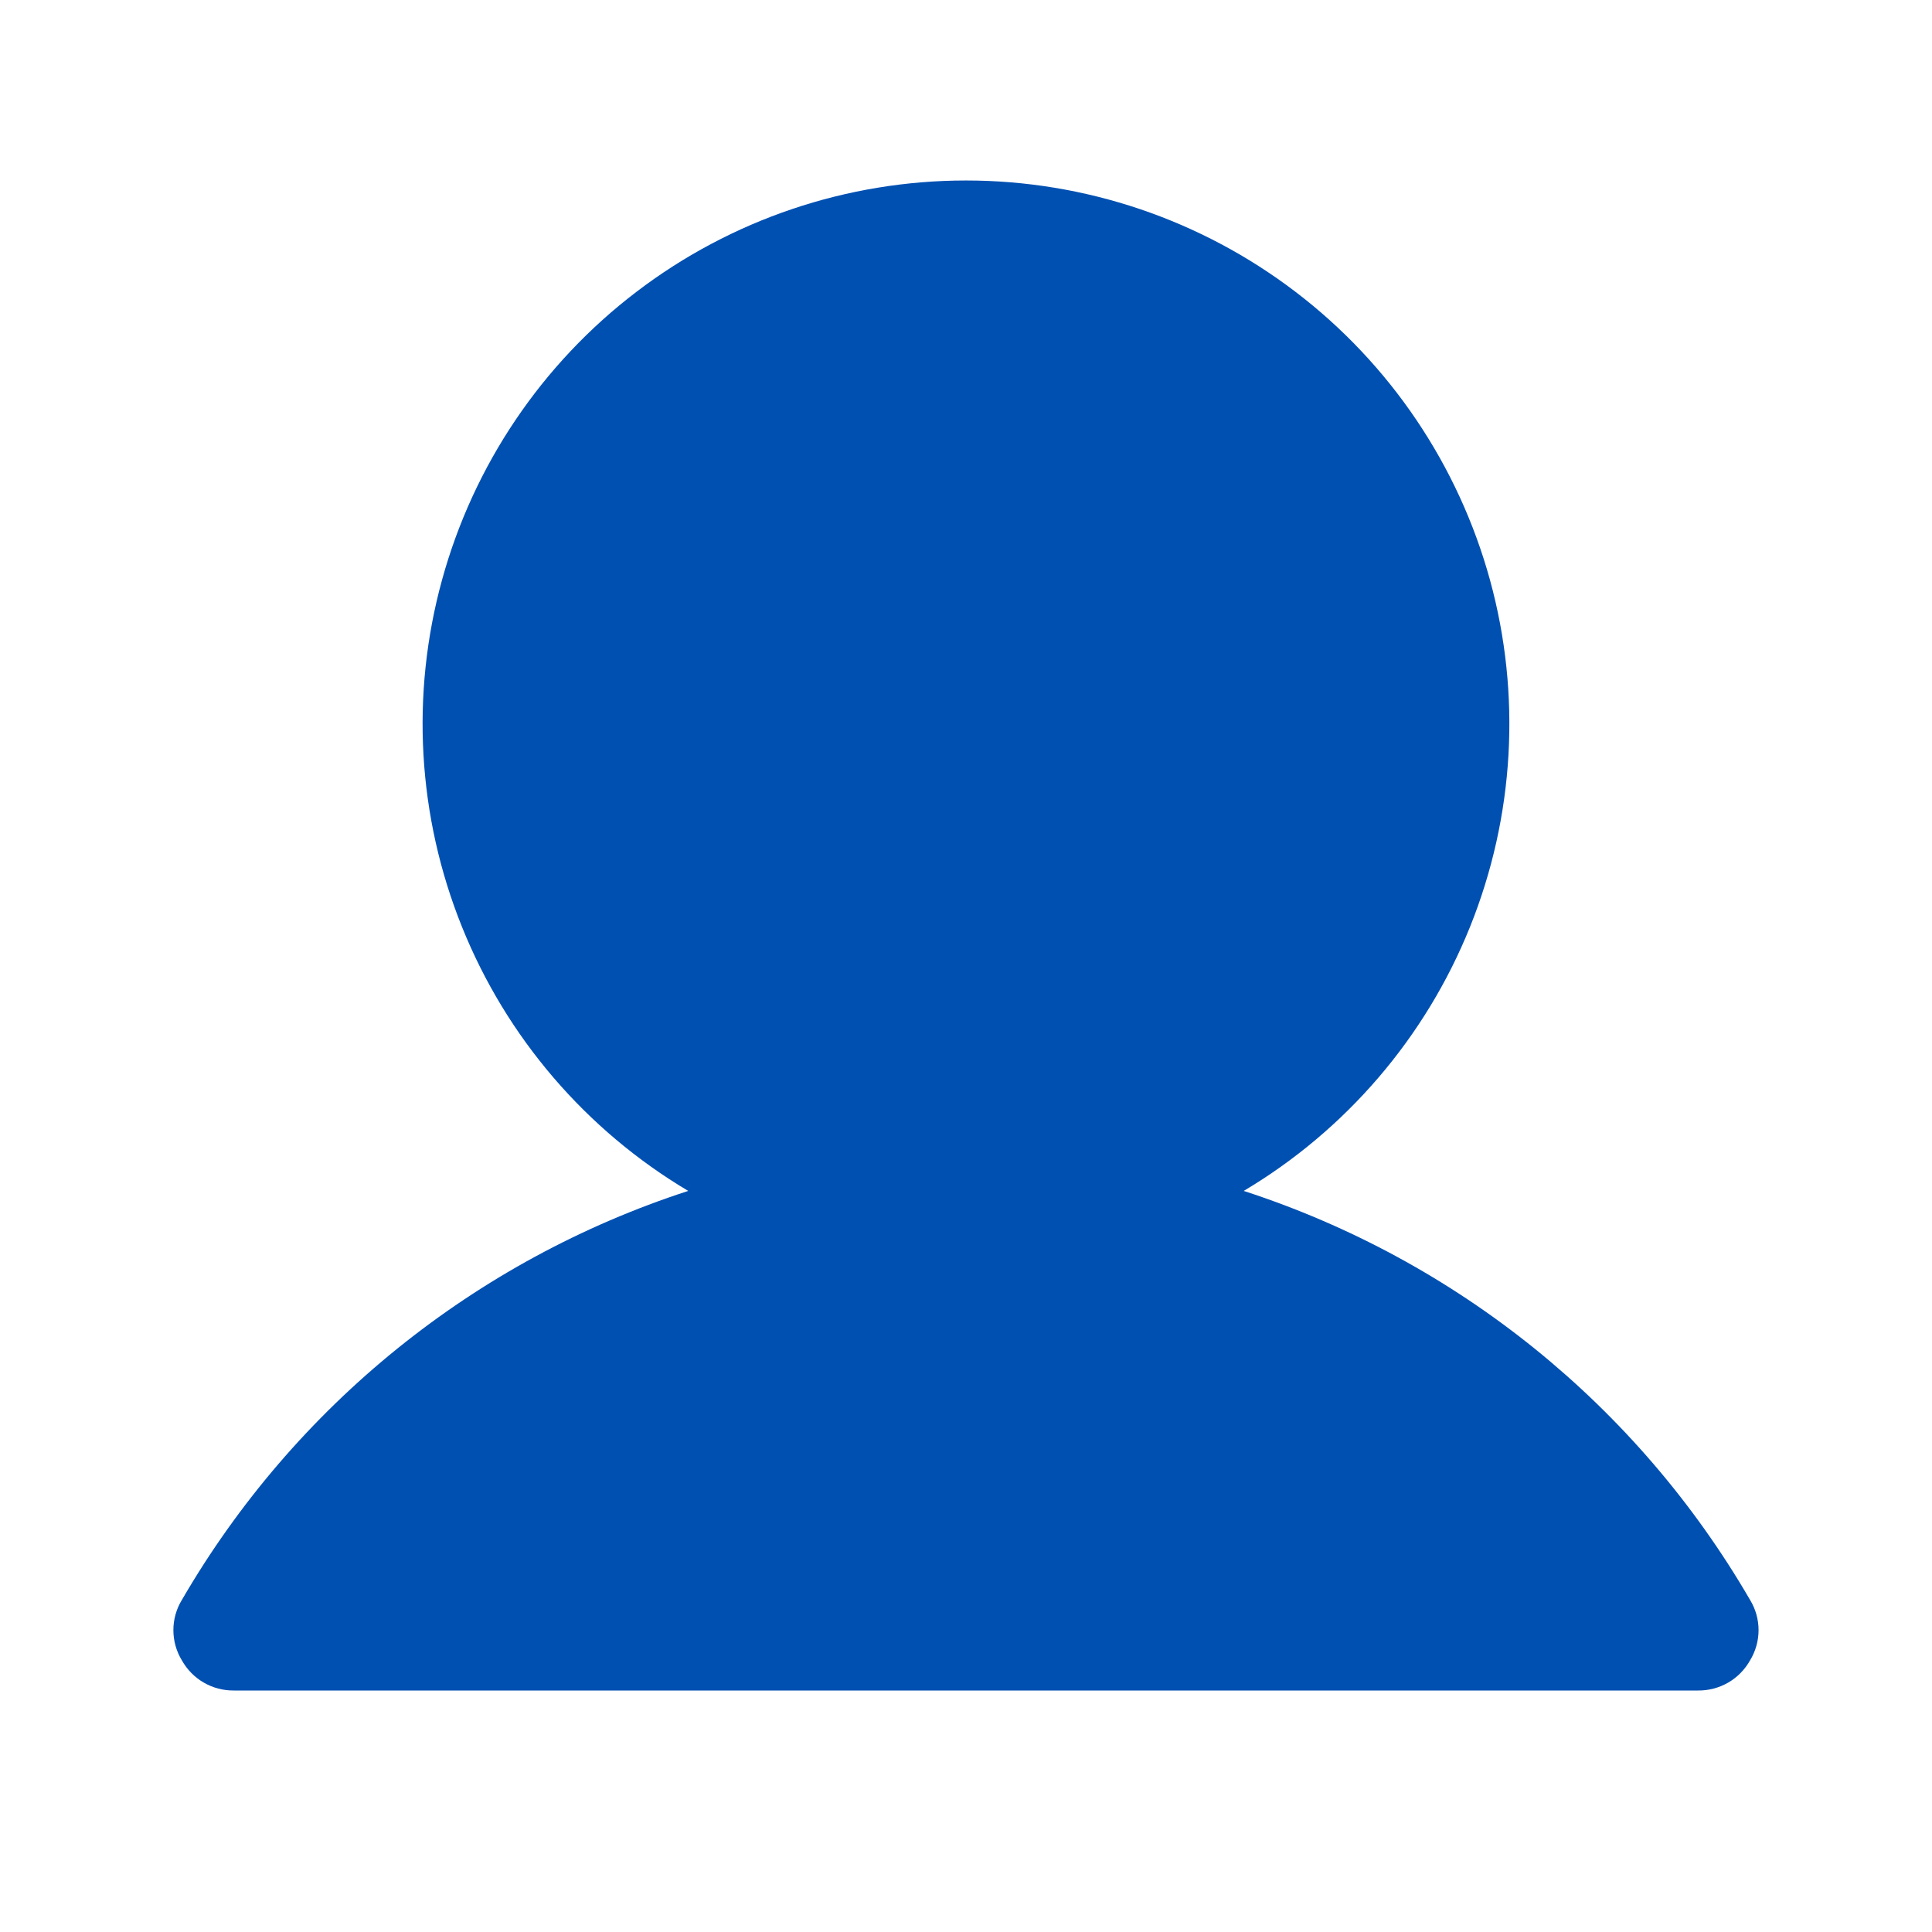 <svg xmlns="http://www.w3.org/2000/svg" width="31" height="31" viewBox="0 0 31 31" fill="none"><g clip-path="url(#clip0_101_4294)"><path d="M28.081 25.672C26.274 22.558 23.38 20.221 19.956 19.109C21.597 18.133 22.873 16.645 23.587 14.873C24.3 13.102 24.413 11.145 23.907 9.304C23.4 7.463 22.304 5.838 20.785 4.681C19.266 3.523 17.409 2.896 15.5 2.896C13.59 2.896 11.733 3.523 10.214 4.681C8.695 5.838 7.599 7.463 7.093 9.304C6.586 11.145 6.699 13.102 7.413 14.873C8.126 16.645 9.402 18.133 11.043 19.109C7.619 20.221 4.726 22.558 2.918 25.672C2.829 25.818 2.782 25.985 2.782 26.156C2.782 26.327 2.829 26.495 2.918 26.641C3.001 26.789 3.122 26.913 3.269 26.998C3.416 27.083 3.583 27.127 3.753 27.125H27.246C27.416 27.127 27.583 27.083 27.73 26.998C27.877 26.913 27.998 26.789 28.081 26.641C28.17 26.495 28.217 26.327 28.217 26.156C28.217 25.985 28.17 25.818 28.081 25.672V25.672Z" fill="#0050B2"></path></g><defs><clipPath id="clip0_101_4294"><rect width="31" height="31" fill="white"></rect></clipPath></defs></svg>